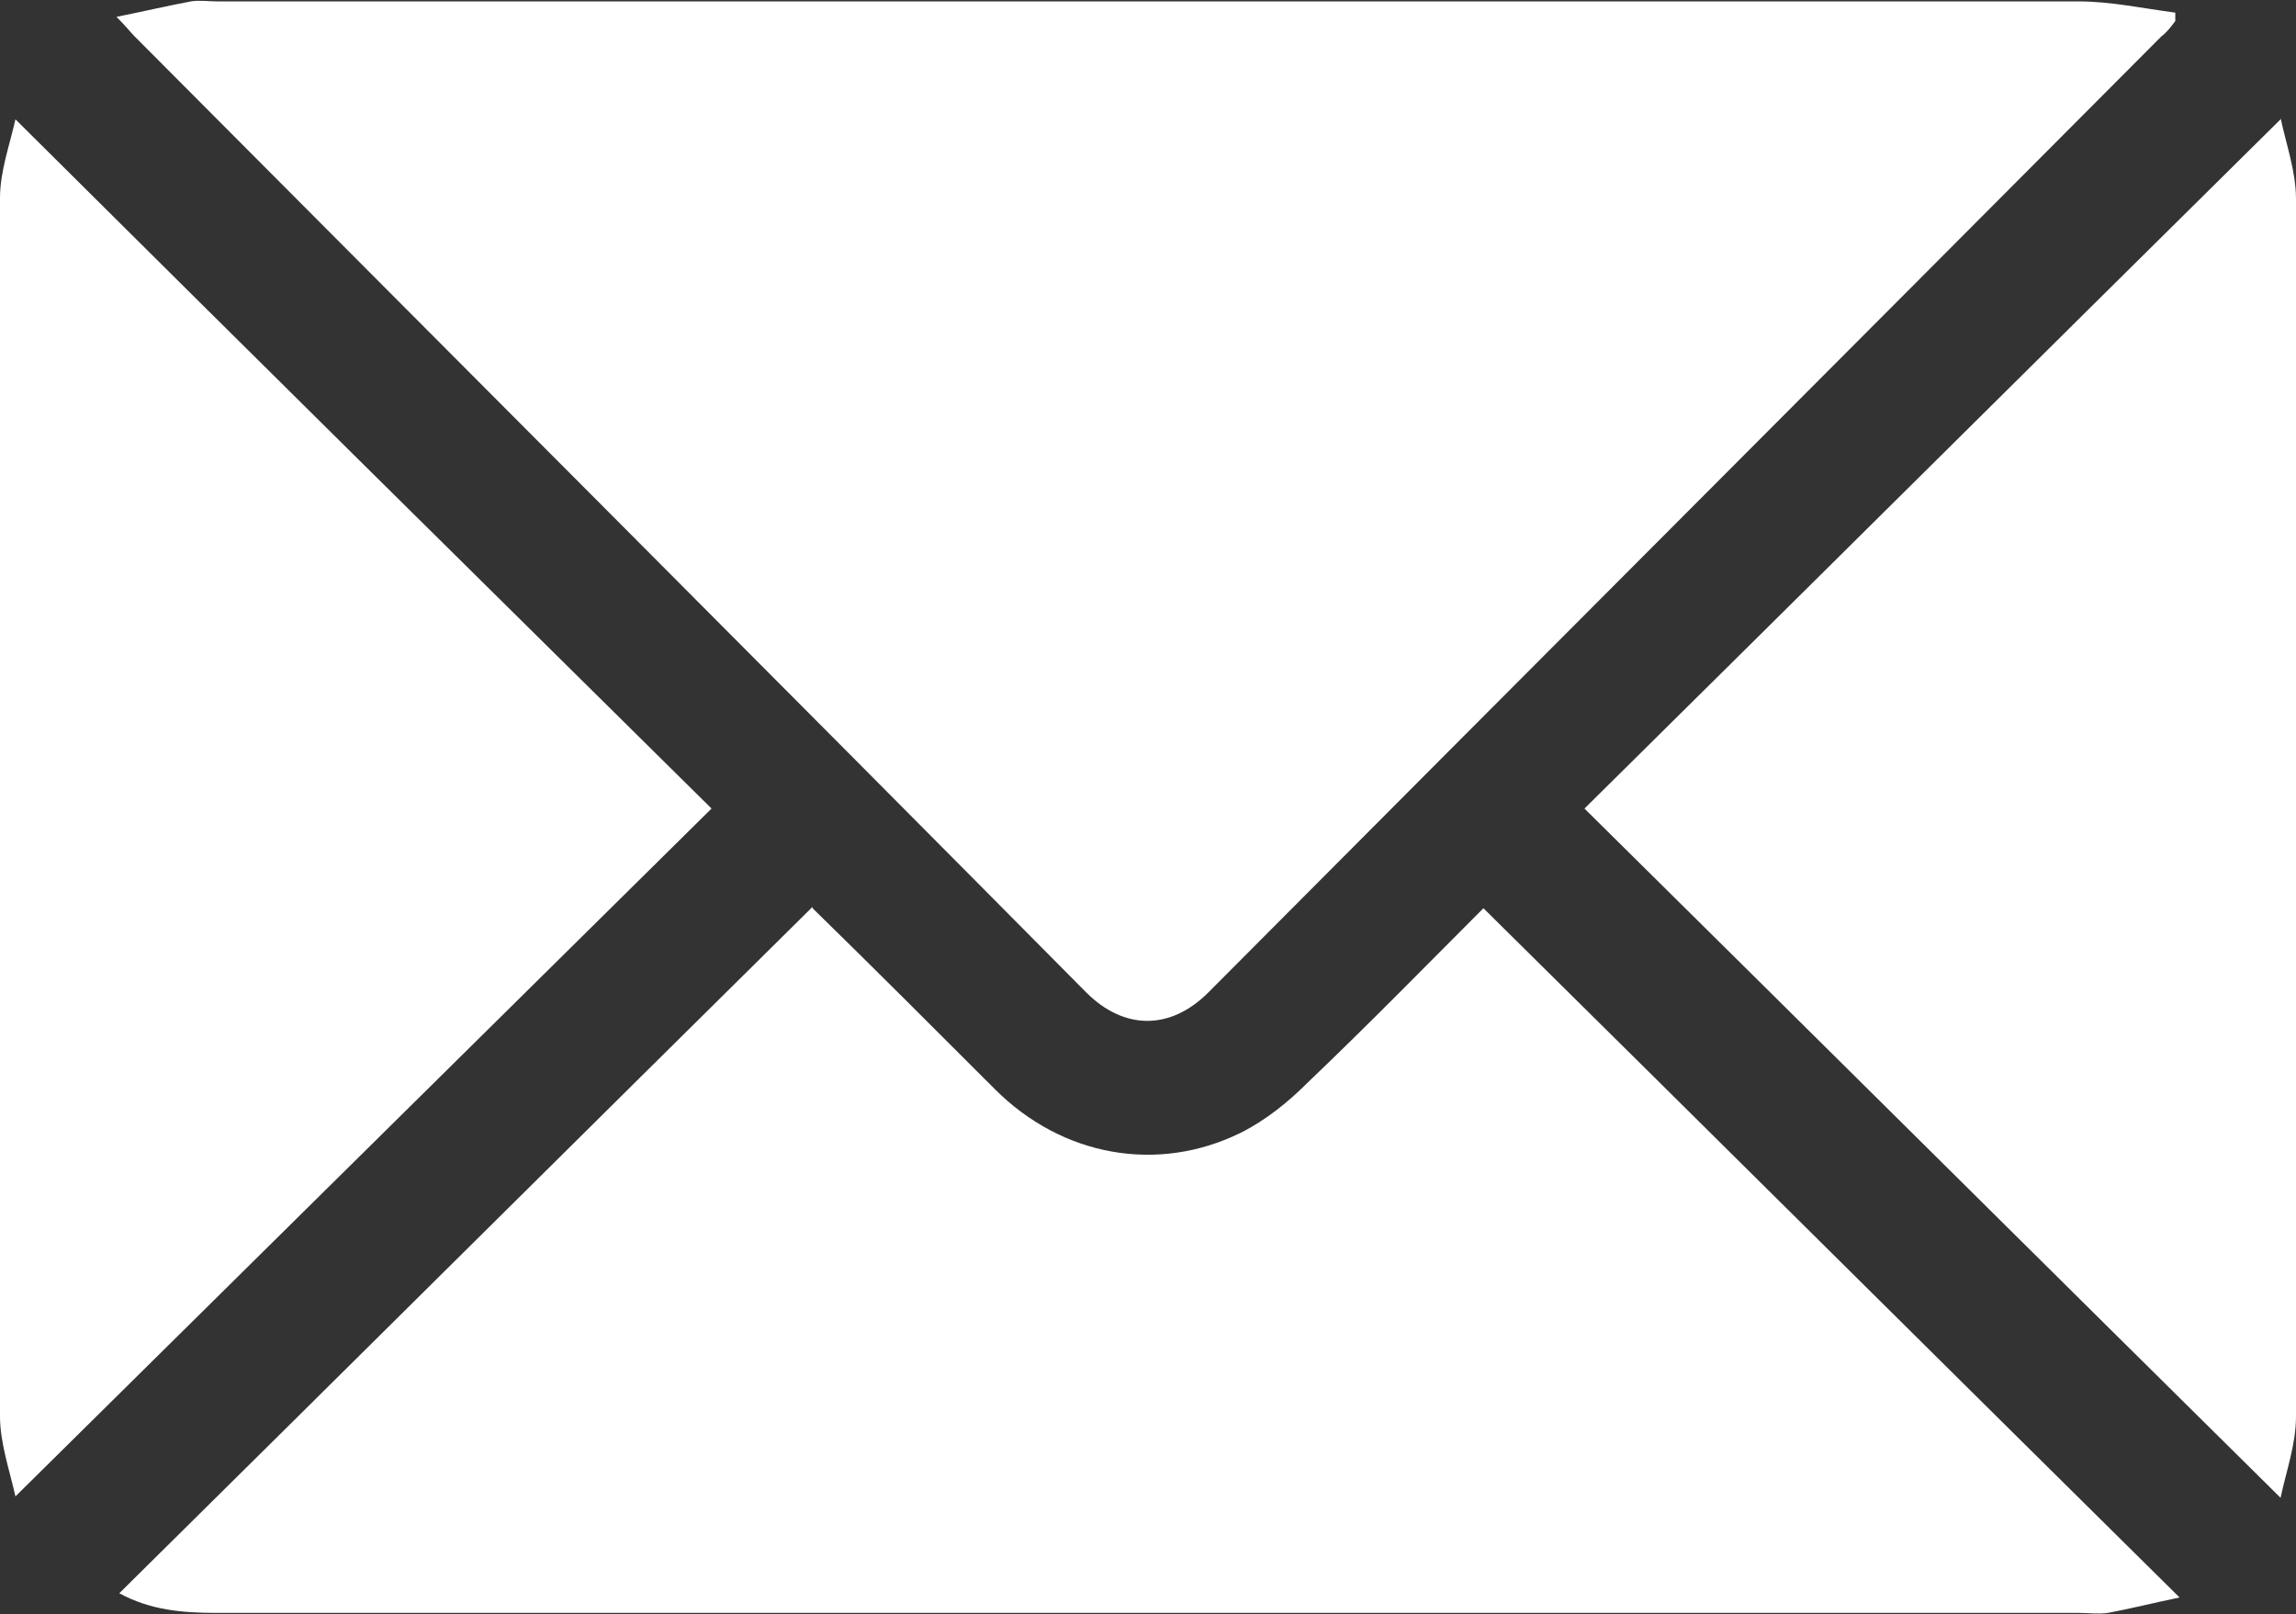 <?xml version="1.0" encoding="UTF-8"?>
<svg id="Layer_1" data-name="Layer 1" xmlns="http://www.w3.org/2000/svg" viewBox="0 0 16.36 11.5">
  <rect x="0" y="0" width="16.36" height="11.5" fill="#333333" stroke="none"/>
  <defs>
    <style>
      .cls-1 {
        fill: #fff;
        stroke-width: 0px;
      }
    </style>
  </defs>
  <g id="aPGSmV.tif">
    <g>
      <path class="cls-1" d="m.83.12c.2-.04.37-.08.53-.11.06-.01.13,0,.19,0,4.42,0,8.84,0,13.26,0,.23,0,.46.05.69.08,0,.02,0,.04,0,.06-.03.04-.06.08-.1.11-2.26,2.27-4.53,4.54-6.79,6.81-.27.27-.6.27-.87,0C5.48,4.79,3.22,2.53.96.26c-.03-.03-.06-.07-.13-.14Z"/>
      <path class="cls-1" d="m5.79,6.47c.42.41.86.85,1.3,1.29.48.48,1.16.6,1.75.31.18-.09.34-.22.48-.36.43-.41.85-.84,1.25-1.24,1.64,1.62,3.28,3.25,4.96,4.91-.19.04-.35.08-.51.11-.07.01-.14,0-.21,0-4.42,0-8.85,0-13.27,0-.24,0-.47-.02-.69-.14,1.65-1.63,3.29-3.26,4.94-4.89Z"/>
      <path class="cls-1" d="m.11,10.66c-.04-.18-.11-.38-.11-.57,0-2.89,0-5.79,0-8.68,0-.19.07-.38.11-.56,1.66,1.65,3.31,3.28,4.96,4.91C3.43,7.38,1.78,9.01.11,10.66Z"/>
      <path class="cls-1" d="m16.25.84c.04.19.11.38.11.58,0,2.89,0,5.78,0,8.67,0,.2-.07.39-.11.58-1.67-1.65-3.31-3.28-4.96-4.91,1.65-1.63,3.29-3.26,4.96-4.91Z"/>
    </g>
  </g>
</svg>